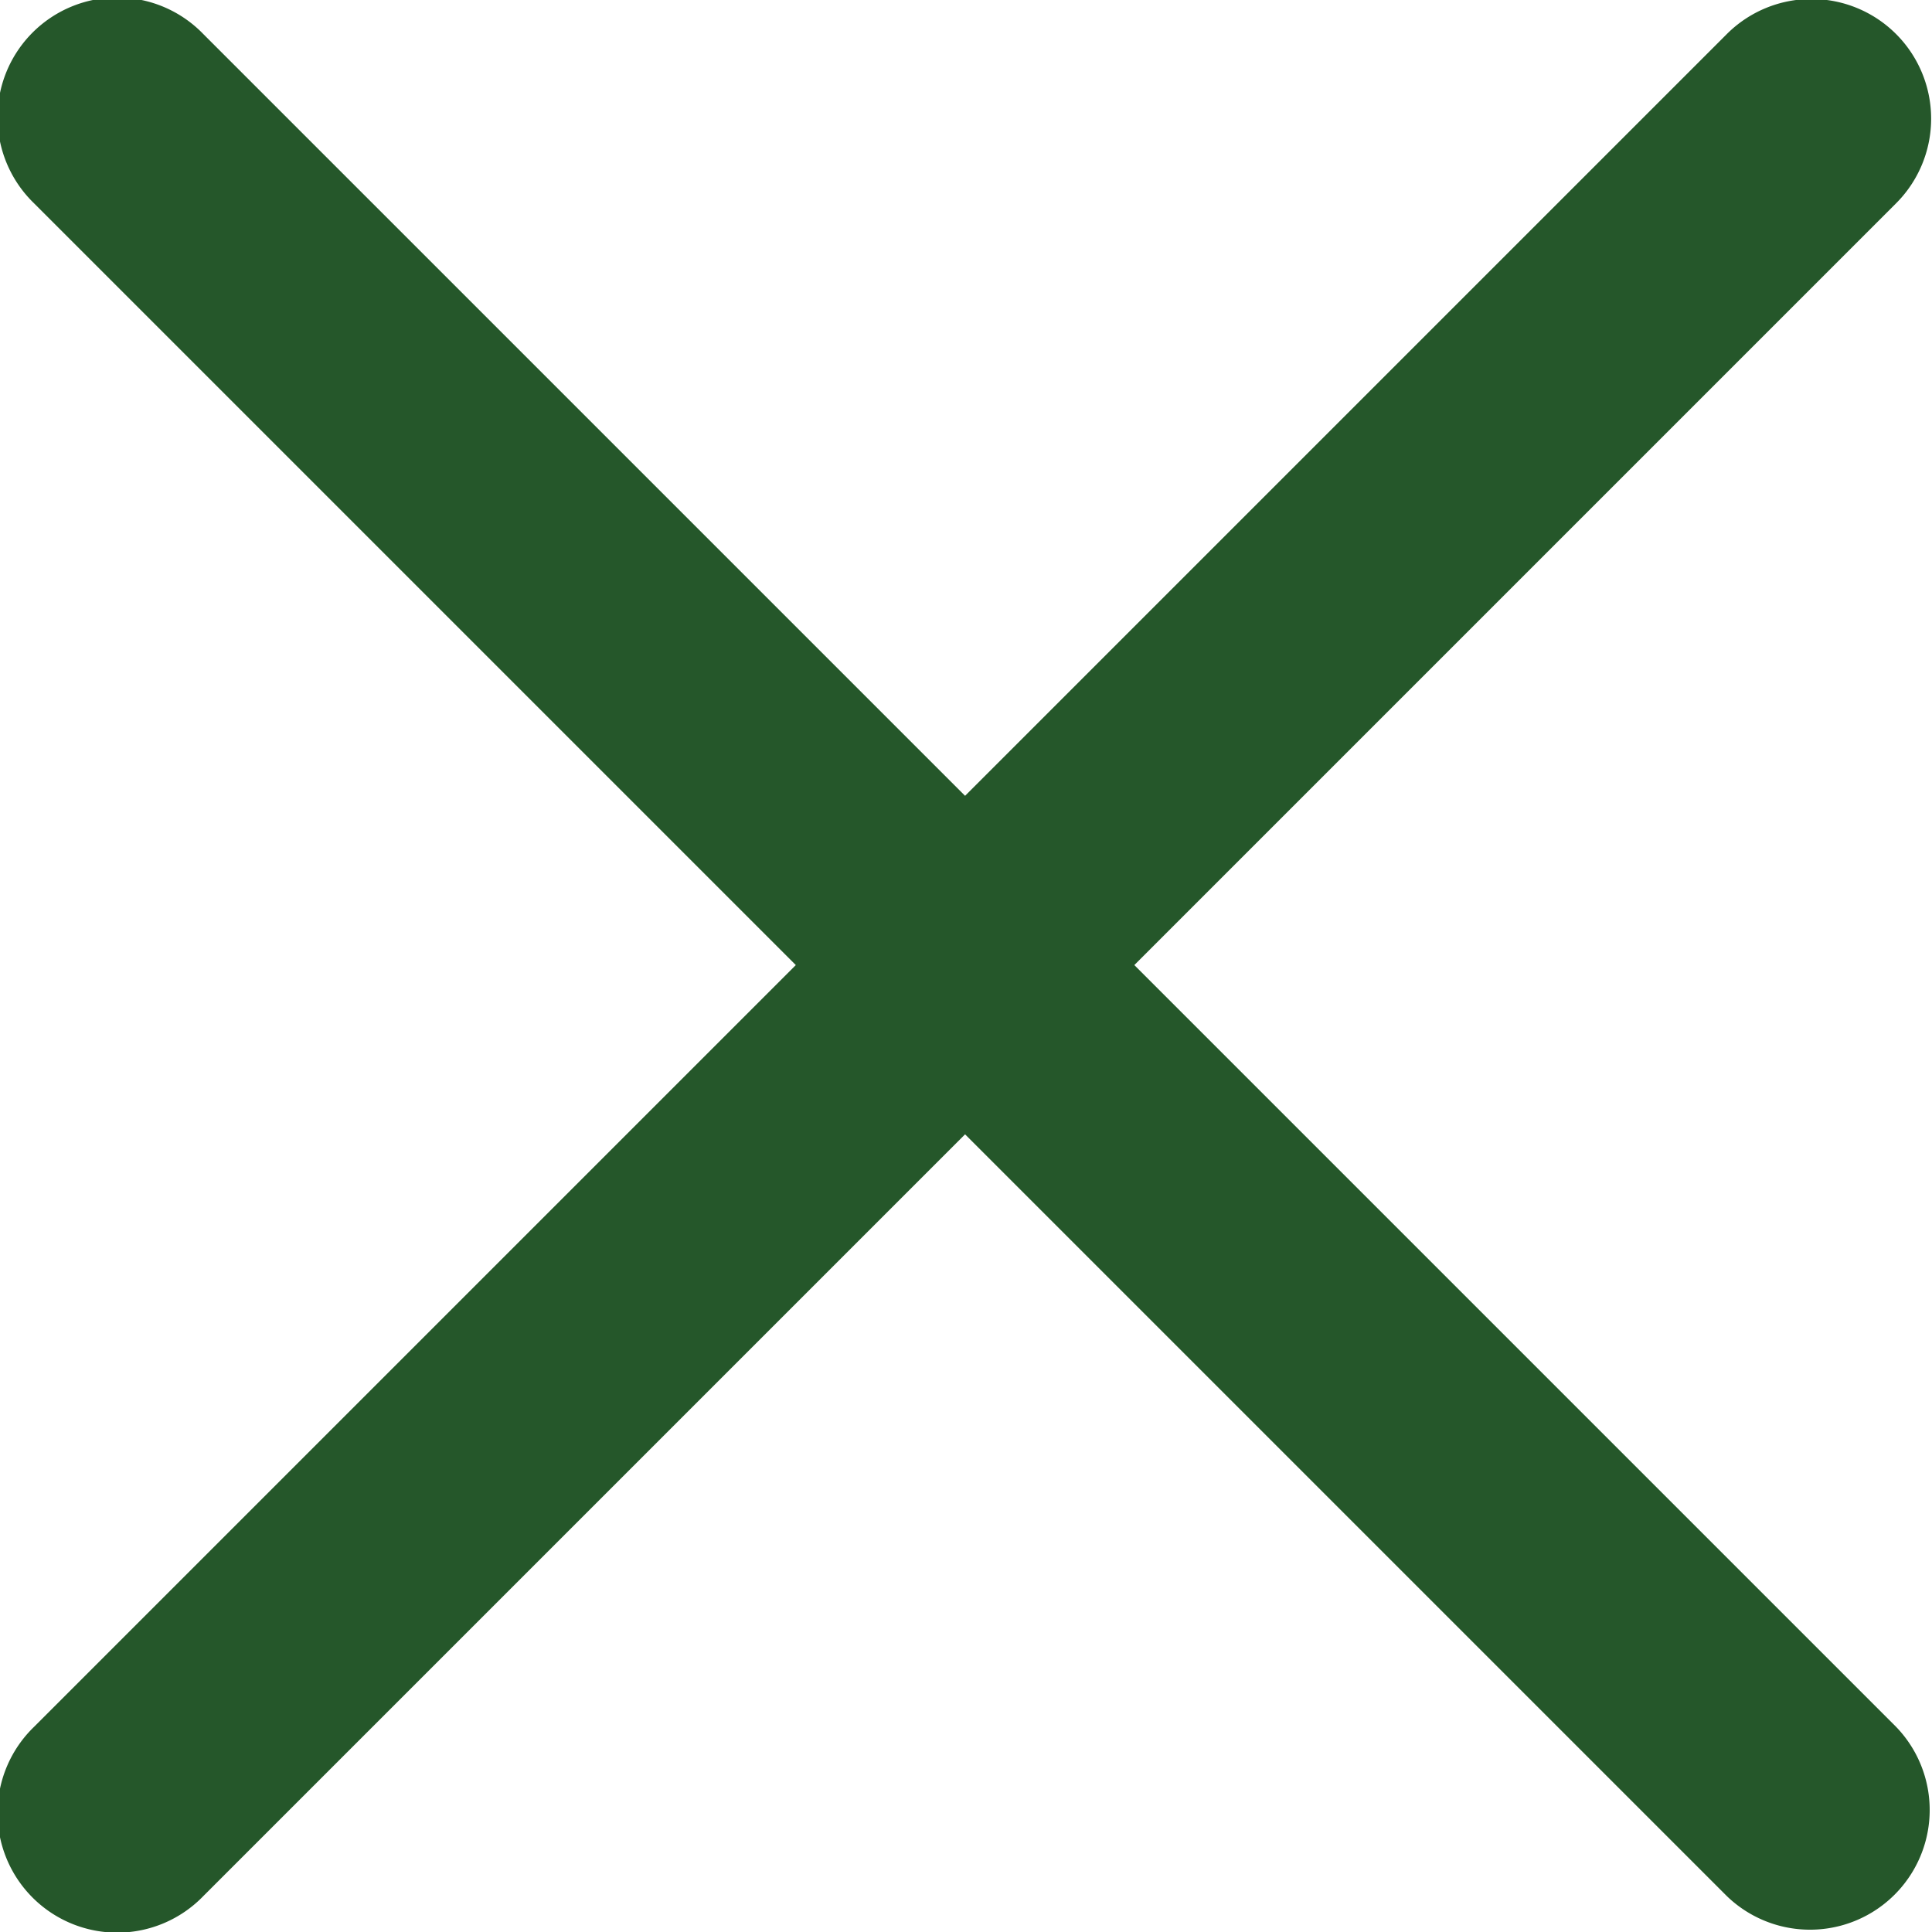 <svg id="组_12" data-name="组 12" xmlns="http://www.w3.org/2000/svg" width="32.281" height="32.281" viewBox="0 0 32.281 32.281">
  <defs>
    <style>
      .cls-1 {
        fill: #25572A;
        fill-rule: evenodd;
      }
    </style>
  </defs>
  <path id="圆角矩形_9_拷贝_3" data-name="圆角矩形 9 拷贝 3" class="cls-1" d="M49.272,44.444L77.556,72.728a2,2,0,0,1-2.828,2.828L46.444,47.272A2,2,0,1,1,49.272,44.444Z" transform="translate(-45.875 -43.875)"/>
  <path id="圆角矩形_9_拷贝_5" data-name="圆角矩形 9 拷贝 5" class="cls-1" d="M77.556,44.444a2,2,0,0,1,0,2.828L49.272,75.556a2,2,0,1,1-2.828-2.828L74.728,44.444A2,2,0,0,1,77.556,44.444Z" transform="translate(-45.875 -43.875)"/>
</svg>
